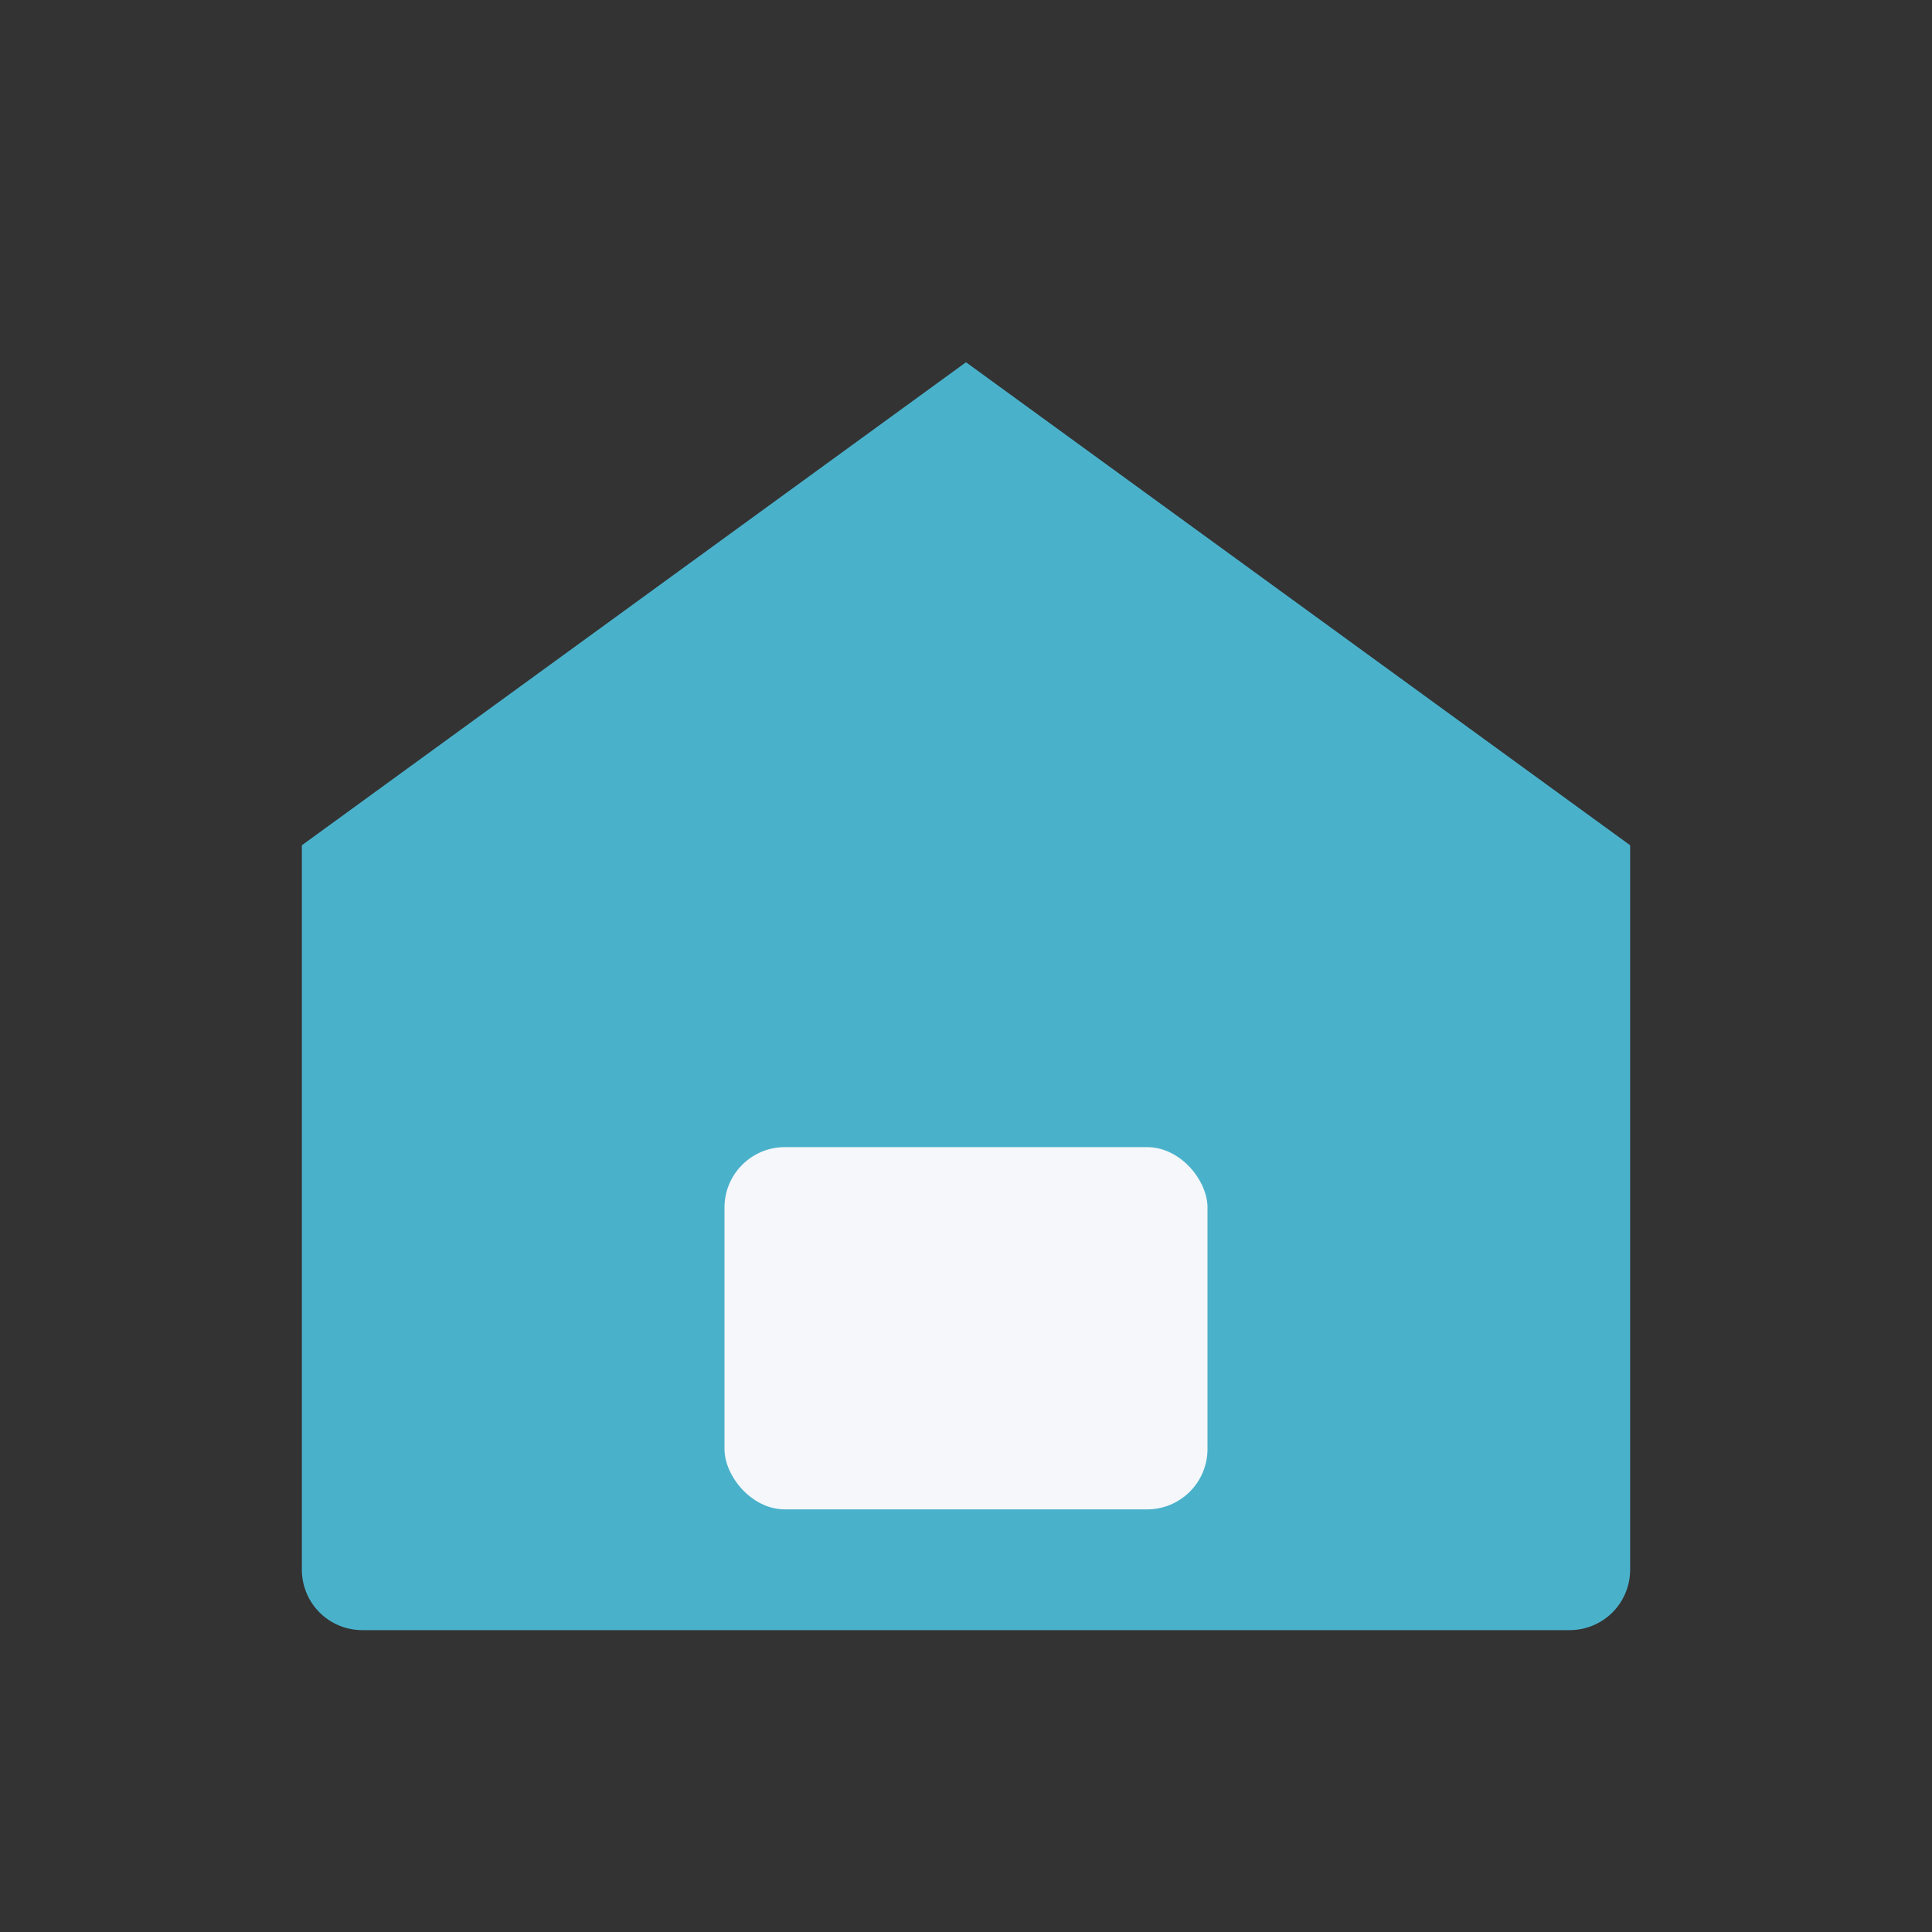 <?xml version="1.0" encoding="UTF-8"?>
<svg xmlns="http://www.w3.org/2000/svg" width="32" height="32" viewBox="0 0 32 32"><rect x="0" y="0" width="32" height="32" fill="#333333" stroke="none"/><path d="M5 14l11-8 11 8v12a1 1 0 0 1-1 1H6a1 1 0 0 1-1-1V14z" fill="#4AB1CB"/><rect x="12" y="19" width="8" height="6" rx="1" fill="#F5F7FA"/></svg>